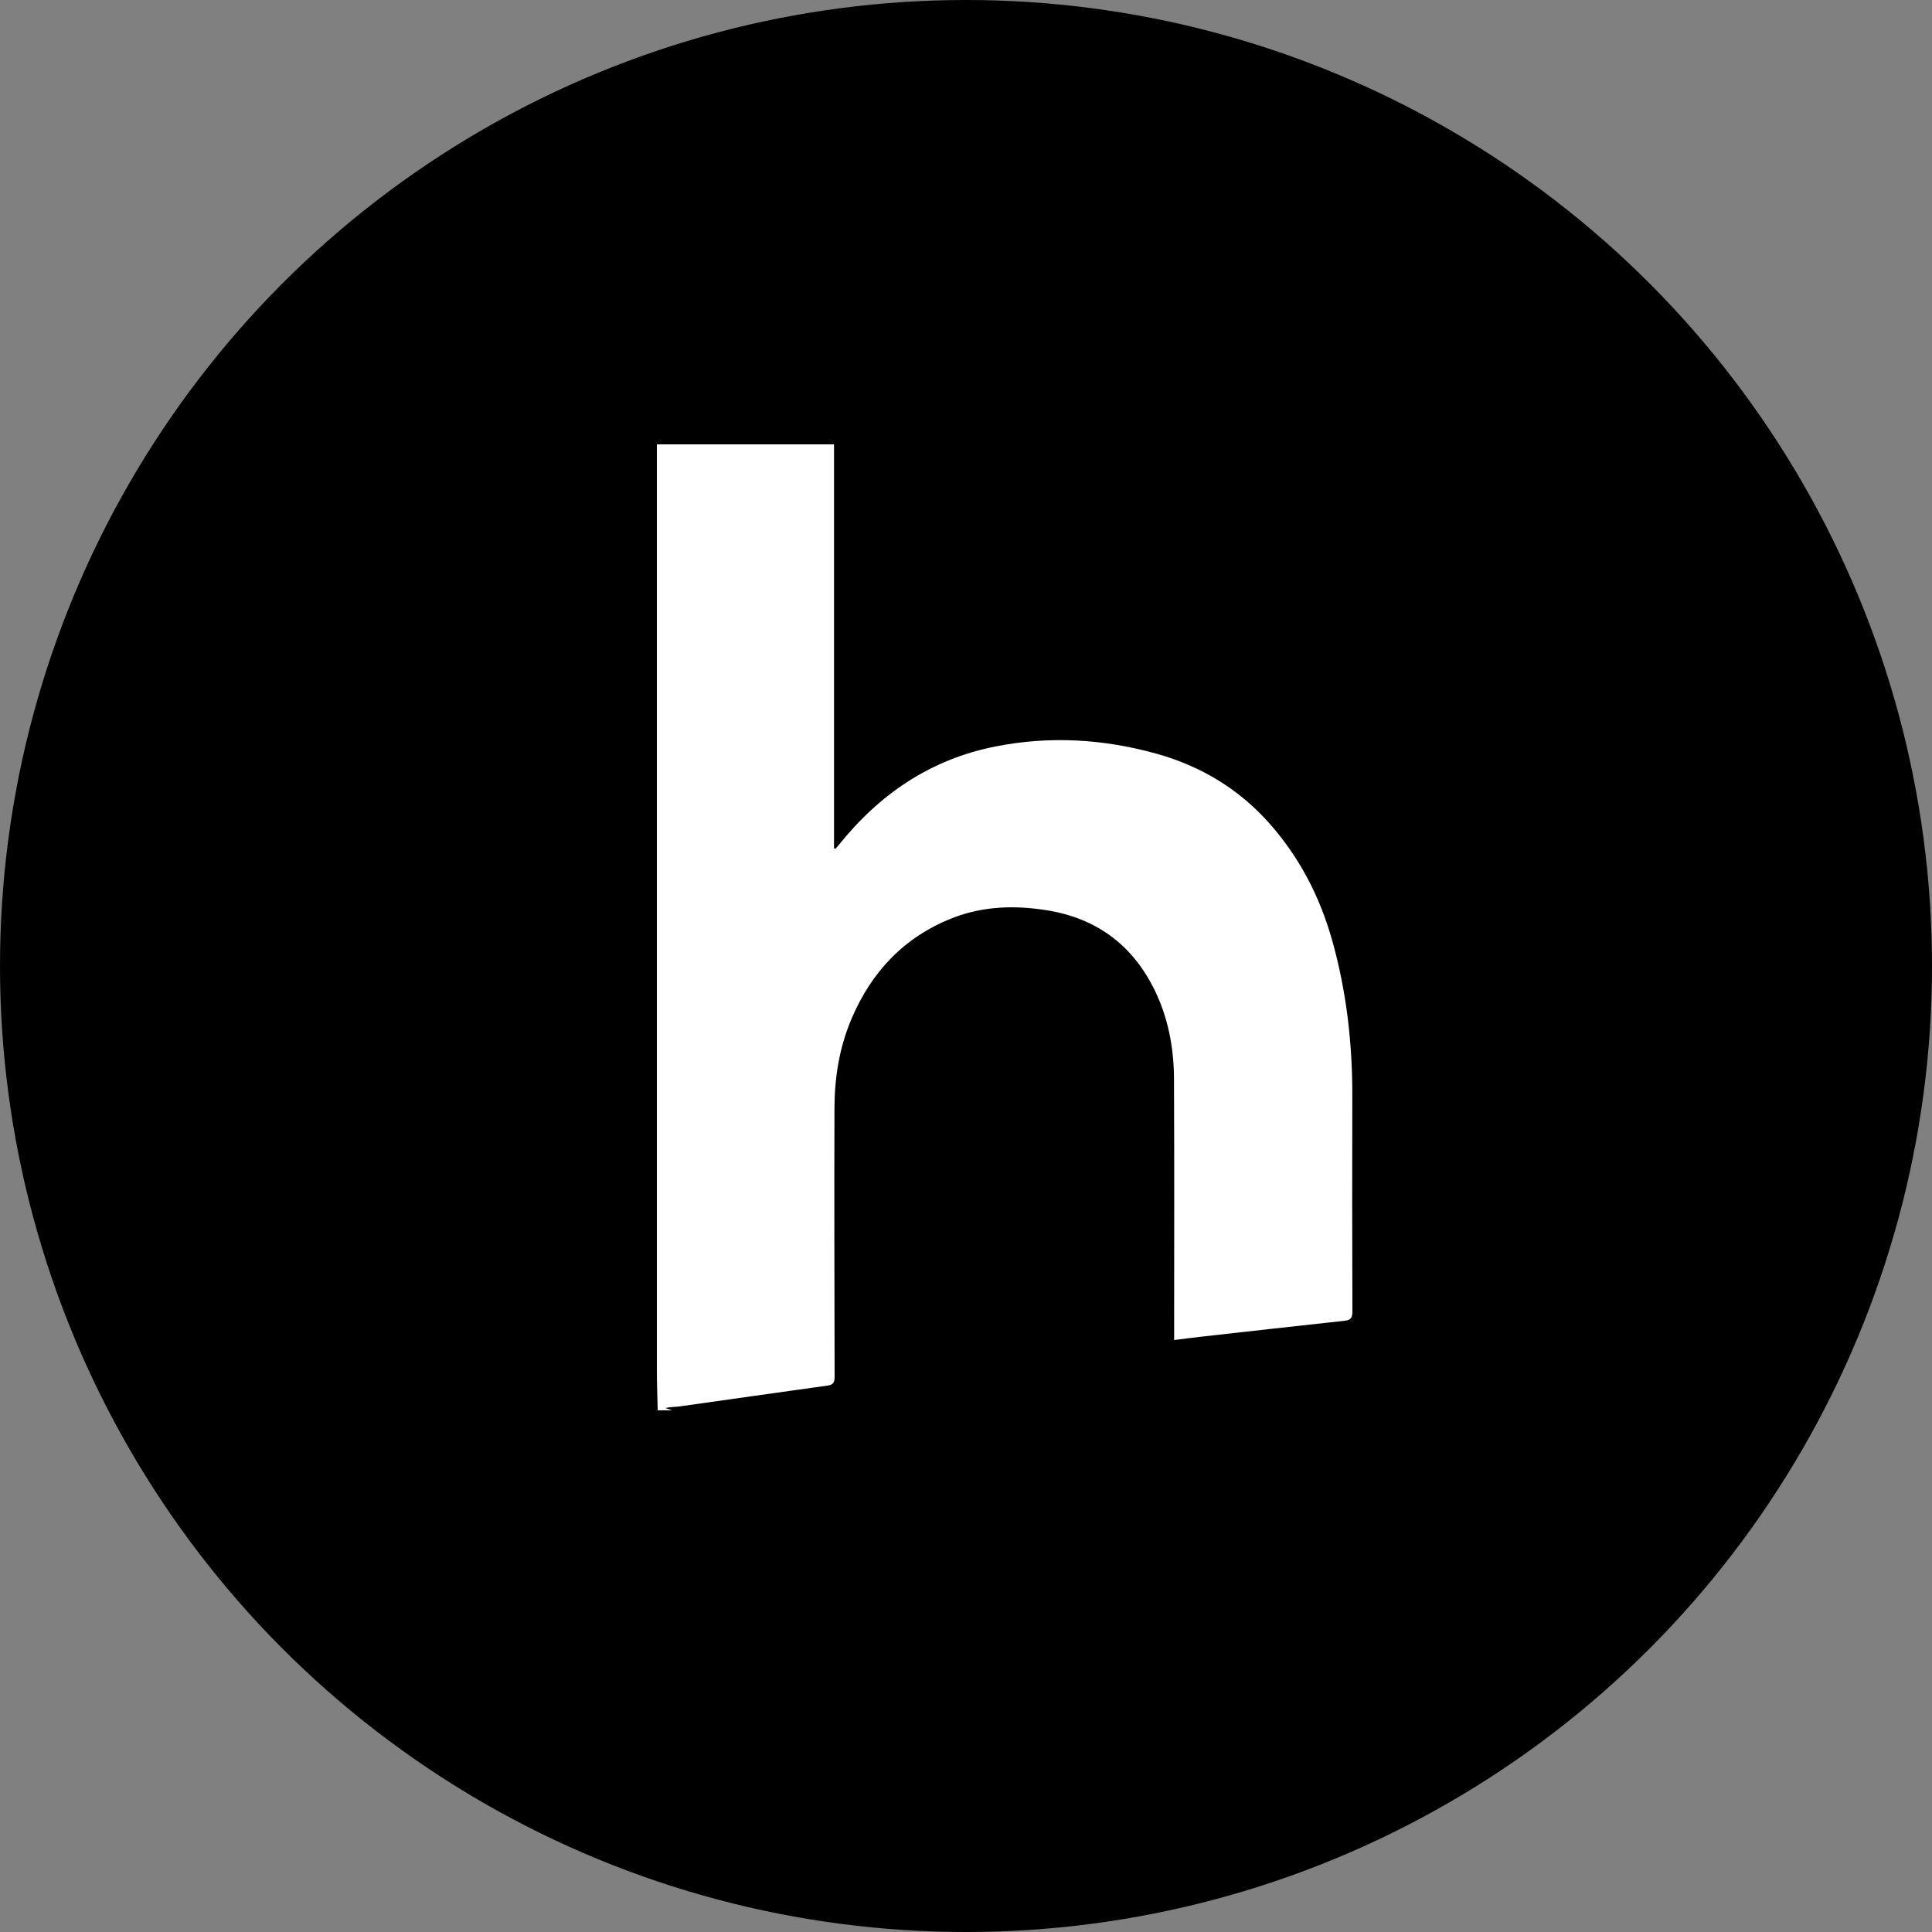 <svg width="200" height="200" viewBox="0 0 200 200" fill="none" xmlns="http://www.w3.org/2000/svg">
<rect x="0" y="0" width="200" height="200" fill="#808080" stroke="none"/>
<g clip-path="url(#clip0_146_10728)">
<circle cx="100" cy="100" r="100" fill="black"/>
<path d="M68.085 146C68.055 144.628 68 143.25 68 141.878C68 110.971 68 80.059 68 49.152C68 48.116 68 47.076 68 46H86.338V87.811C86.388 87.831 86.438 87.851 86.488 87.871C86.594 87.745 86.709 87.625 86.809 87.499C91.032 82.216 96.311 78.616 103.003 77.284C108.648 76.158 114.228 76.49 119.758 78.033C124.337 79.315 128.274 81.698 131.414 85.242C134.485 88.706 136.594 92.742 137.871 97.227C139.389 102.56 140.005 107.99 139.99 113.52C139.97 120.94 139.975 128.36 140 135.78C140 136.408 139.83 136.66 139.199 136.725C134.25 137.258 129.301 137.821 124.352 138.374C123.45 138.474 122.548 138.6 121.547 138.721C121.547 138.439 121.547 138.198 121.547 137.957C121.547 129.204 121.572 120.447 121.532 111.695C121.517 108.412 120.911 105.225 119.418 102.274C117.114 97.719 113.407 95.045 108.398 94.236C105.067 93.698 101.756 93.793 98.585 95.04C93.631 96.99 90.24 100.56 88.156 105.451C86.894 108.417 86.393 111.524 86.383 114.711C86.353 123.986 86.383 133.261 86.398 142.536C86.398 143.089 86.263 143.356 85.662 143.436C80.568 144.14 75.478 144.874 70.384 145.588C69.888 145.658 69.377 145.638 68.872 145.759C69.112 145.839 69.352 145.915 69.588 145.995H68.085V146Z" fill="white"/>
</g>
<defs>
<clipPath id="clip0_146_10728">
<rect width="200" height="200" fill="white"/>
</clipPath>
</defs>
</svg>
